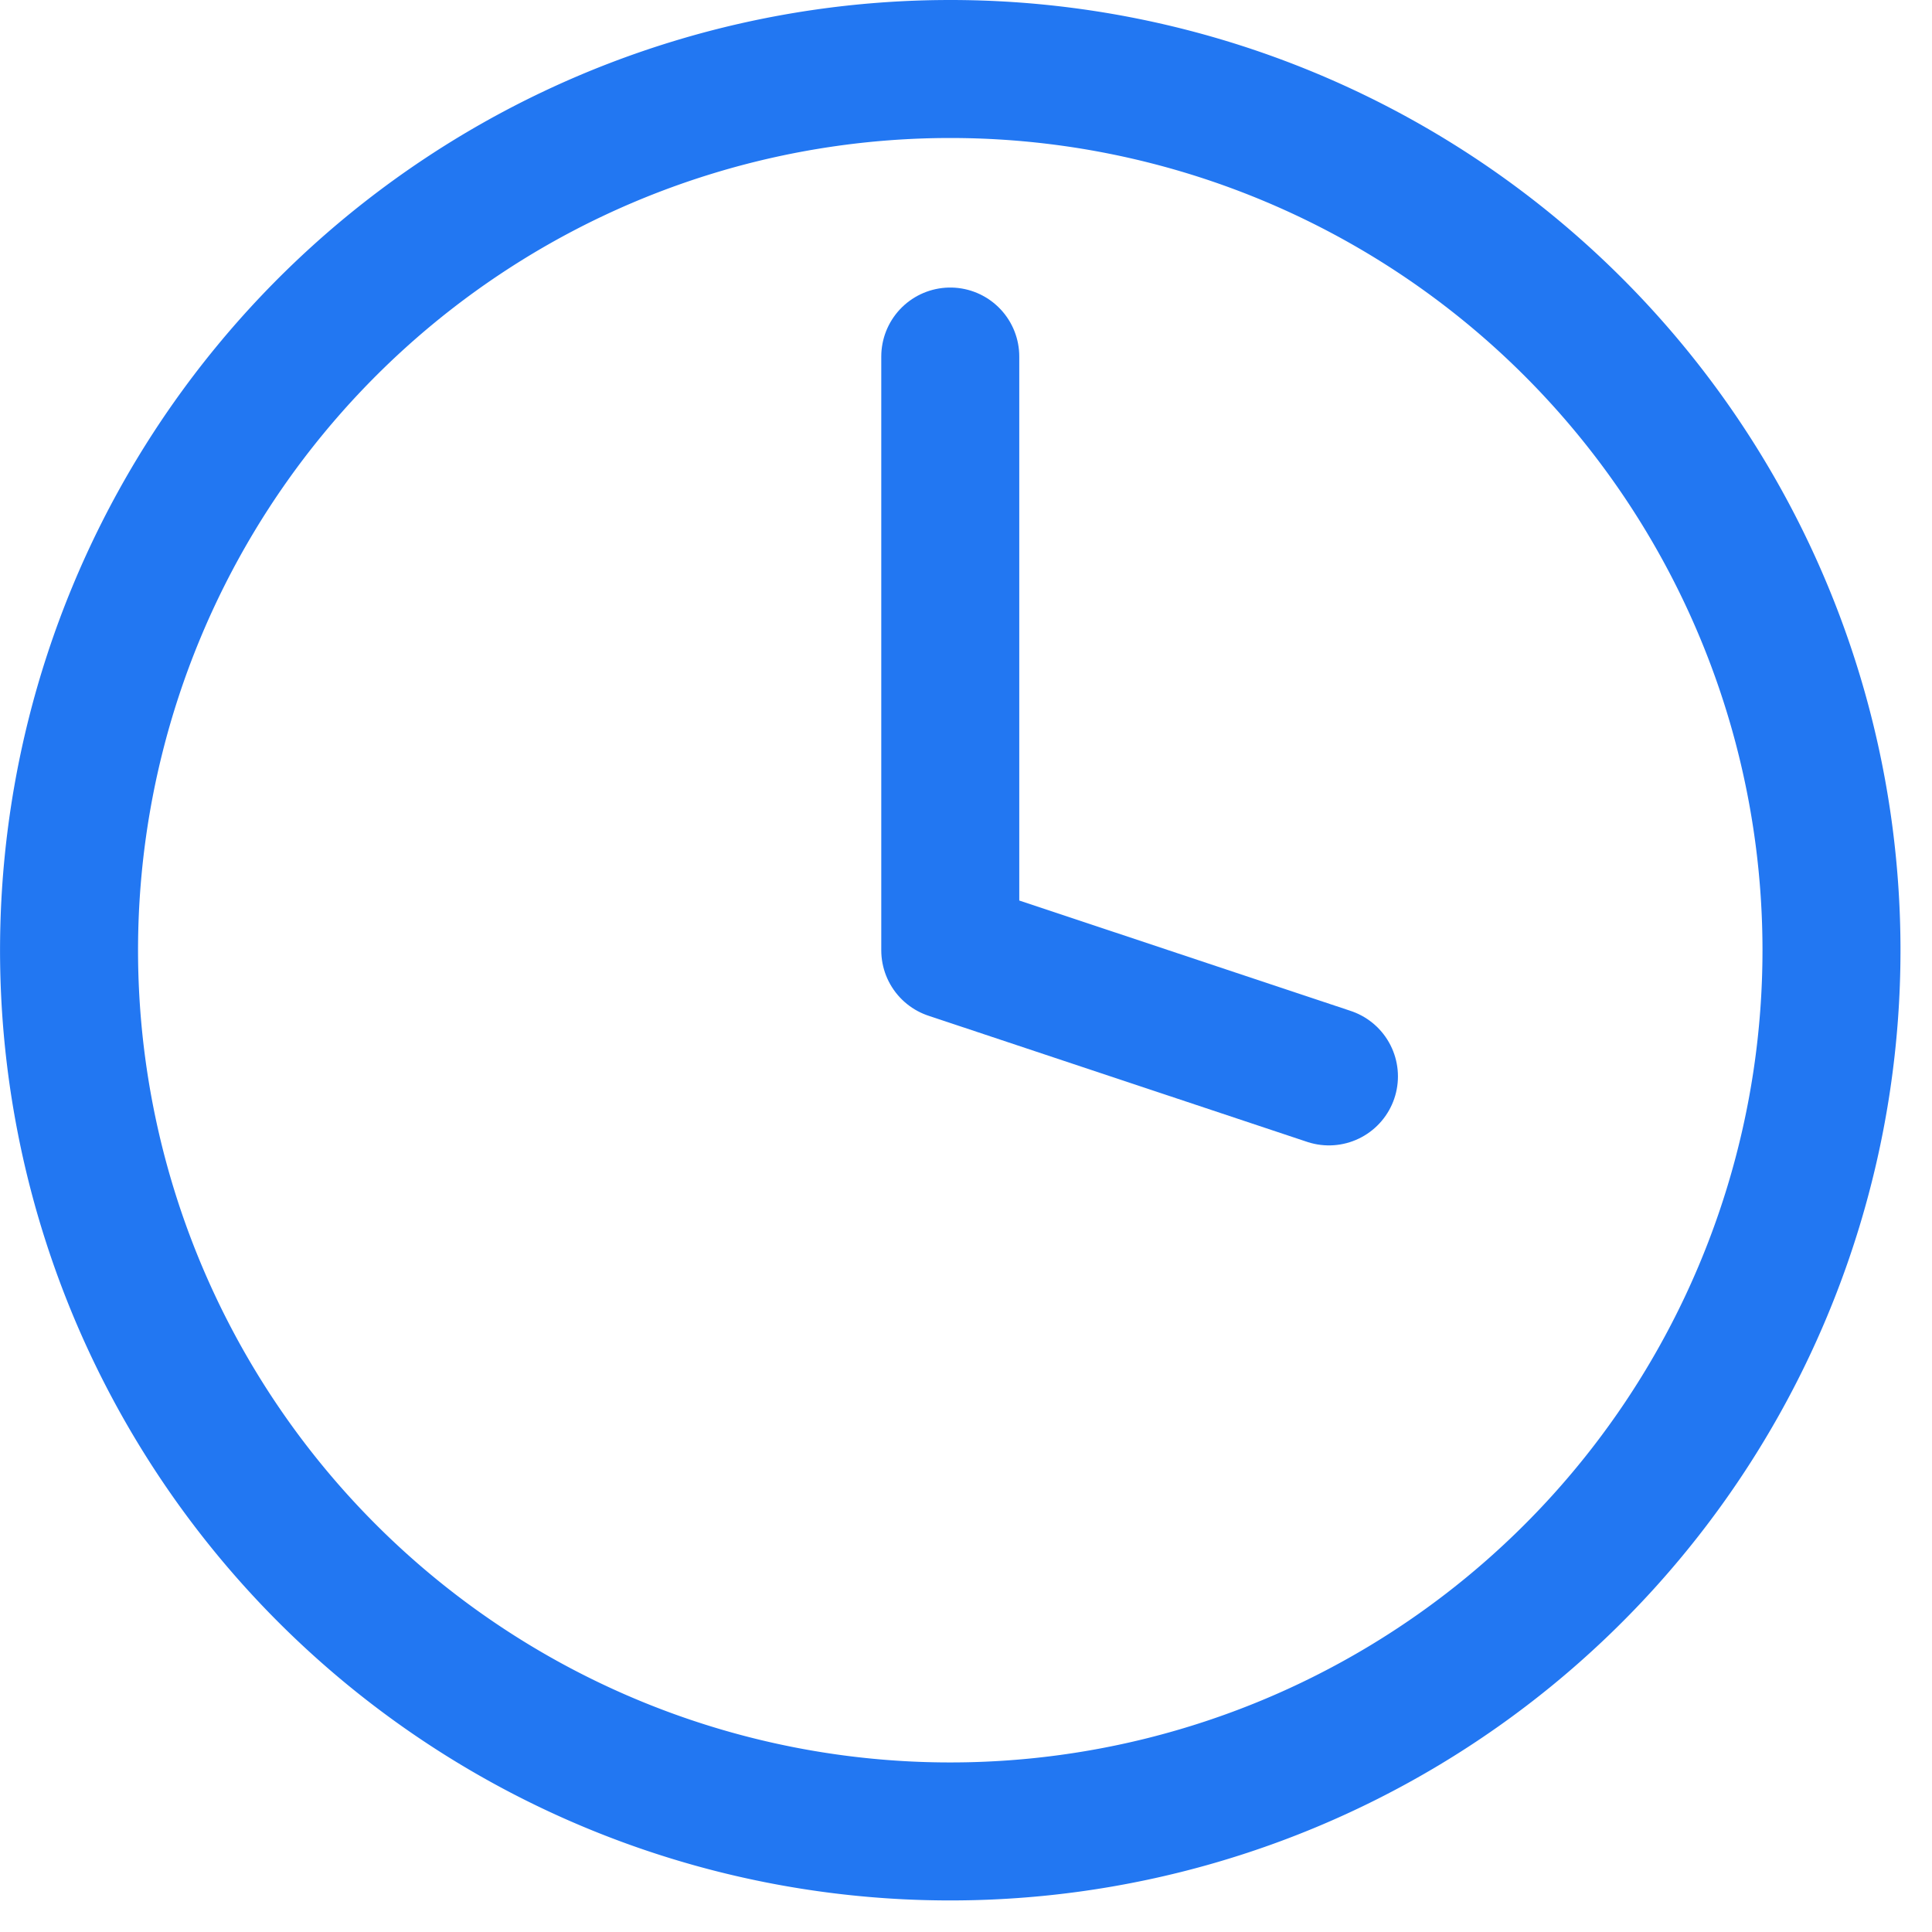 <svg xmlns="http://www.w3.org/2000/svg" xmlns:xlink="http://www.w3.org/1999/xlink" width="42" height="42" viewBox="0 0 42 42">
  <defs>
    <clipPath id="clip-path">
      <rect id="사각형_14" data-name="사각형 14" width="42" height="42" transform="translate(-2188 2900)" fill="#fff"/>
    </clipPath>
    <clipPath id="clip-path-2">
      <rect id="사각형_7" data-name="사각형 7" width="41.315" height="41.315" transform="translate(0 0)" fill="none"/>
    </clipPath>
  </defs>
  <g id="info_icon01" transform="translate(2188 -2900)" clip-path="url(#clip-path)">
    <g id="그룹_13" data-name="그룹 13" transform="translate(-2188 2900)">
      <g id="그룹_12" data-name="그룹 12" clip-path="url(#clip-path-2)">
        <path id="패스_54" data-name="패스 54" d="M39.815,20.658A19.157,19.157,0,1,1,20.658,1.5,19.157,19.157,0,0,1,39.815,20.658Z" fill="none" stroke="#2277f2" stroke-linecap="round" stroke-linejoin="round" stroke-width="3"/>
        <path id="패스_55" data-name="패스 55" d="M20.658,7.751V20.658L28.89,23.4" fill="none" stroke="#2277f2" stroke-linecap="round" stroke-linejoin="round" stroke-width="3"/>
      </g>
    </g>
  </g>
</svg>
